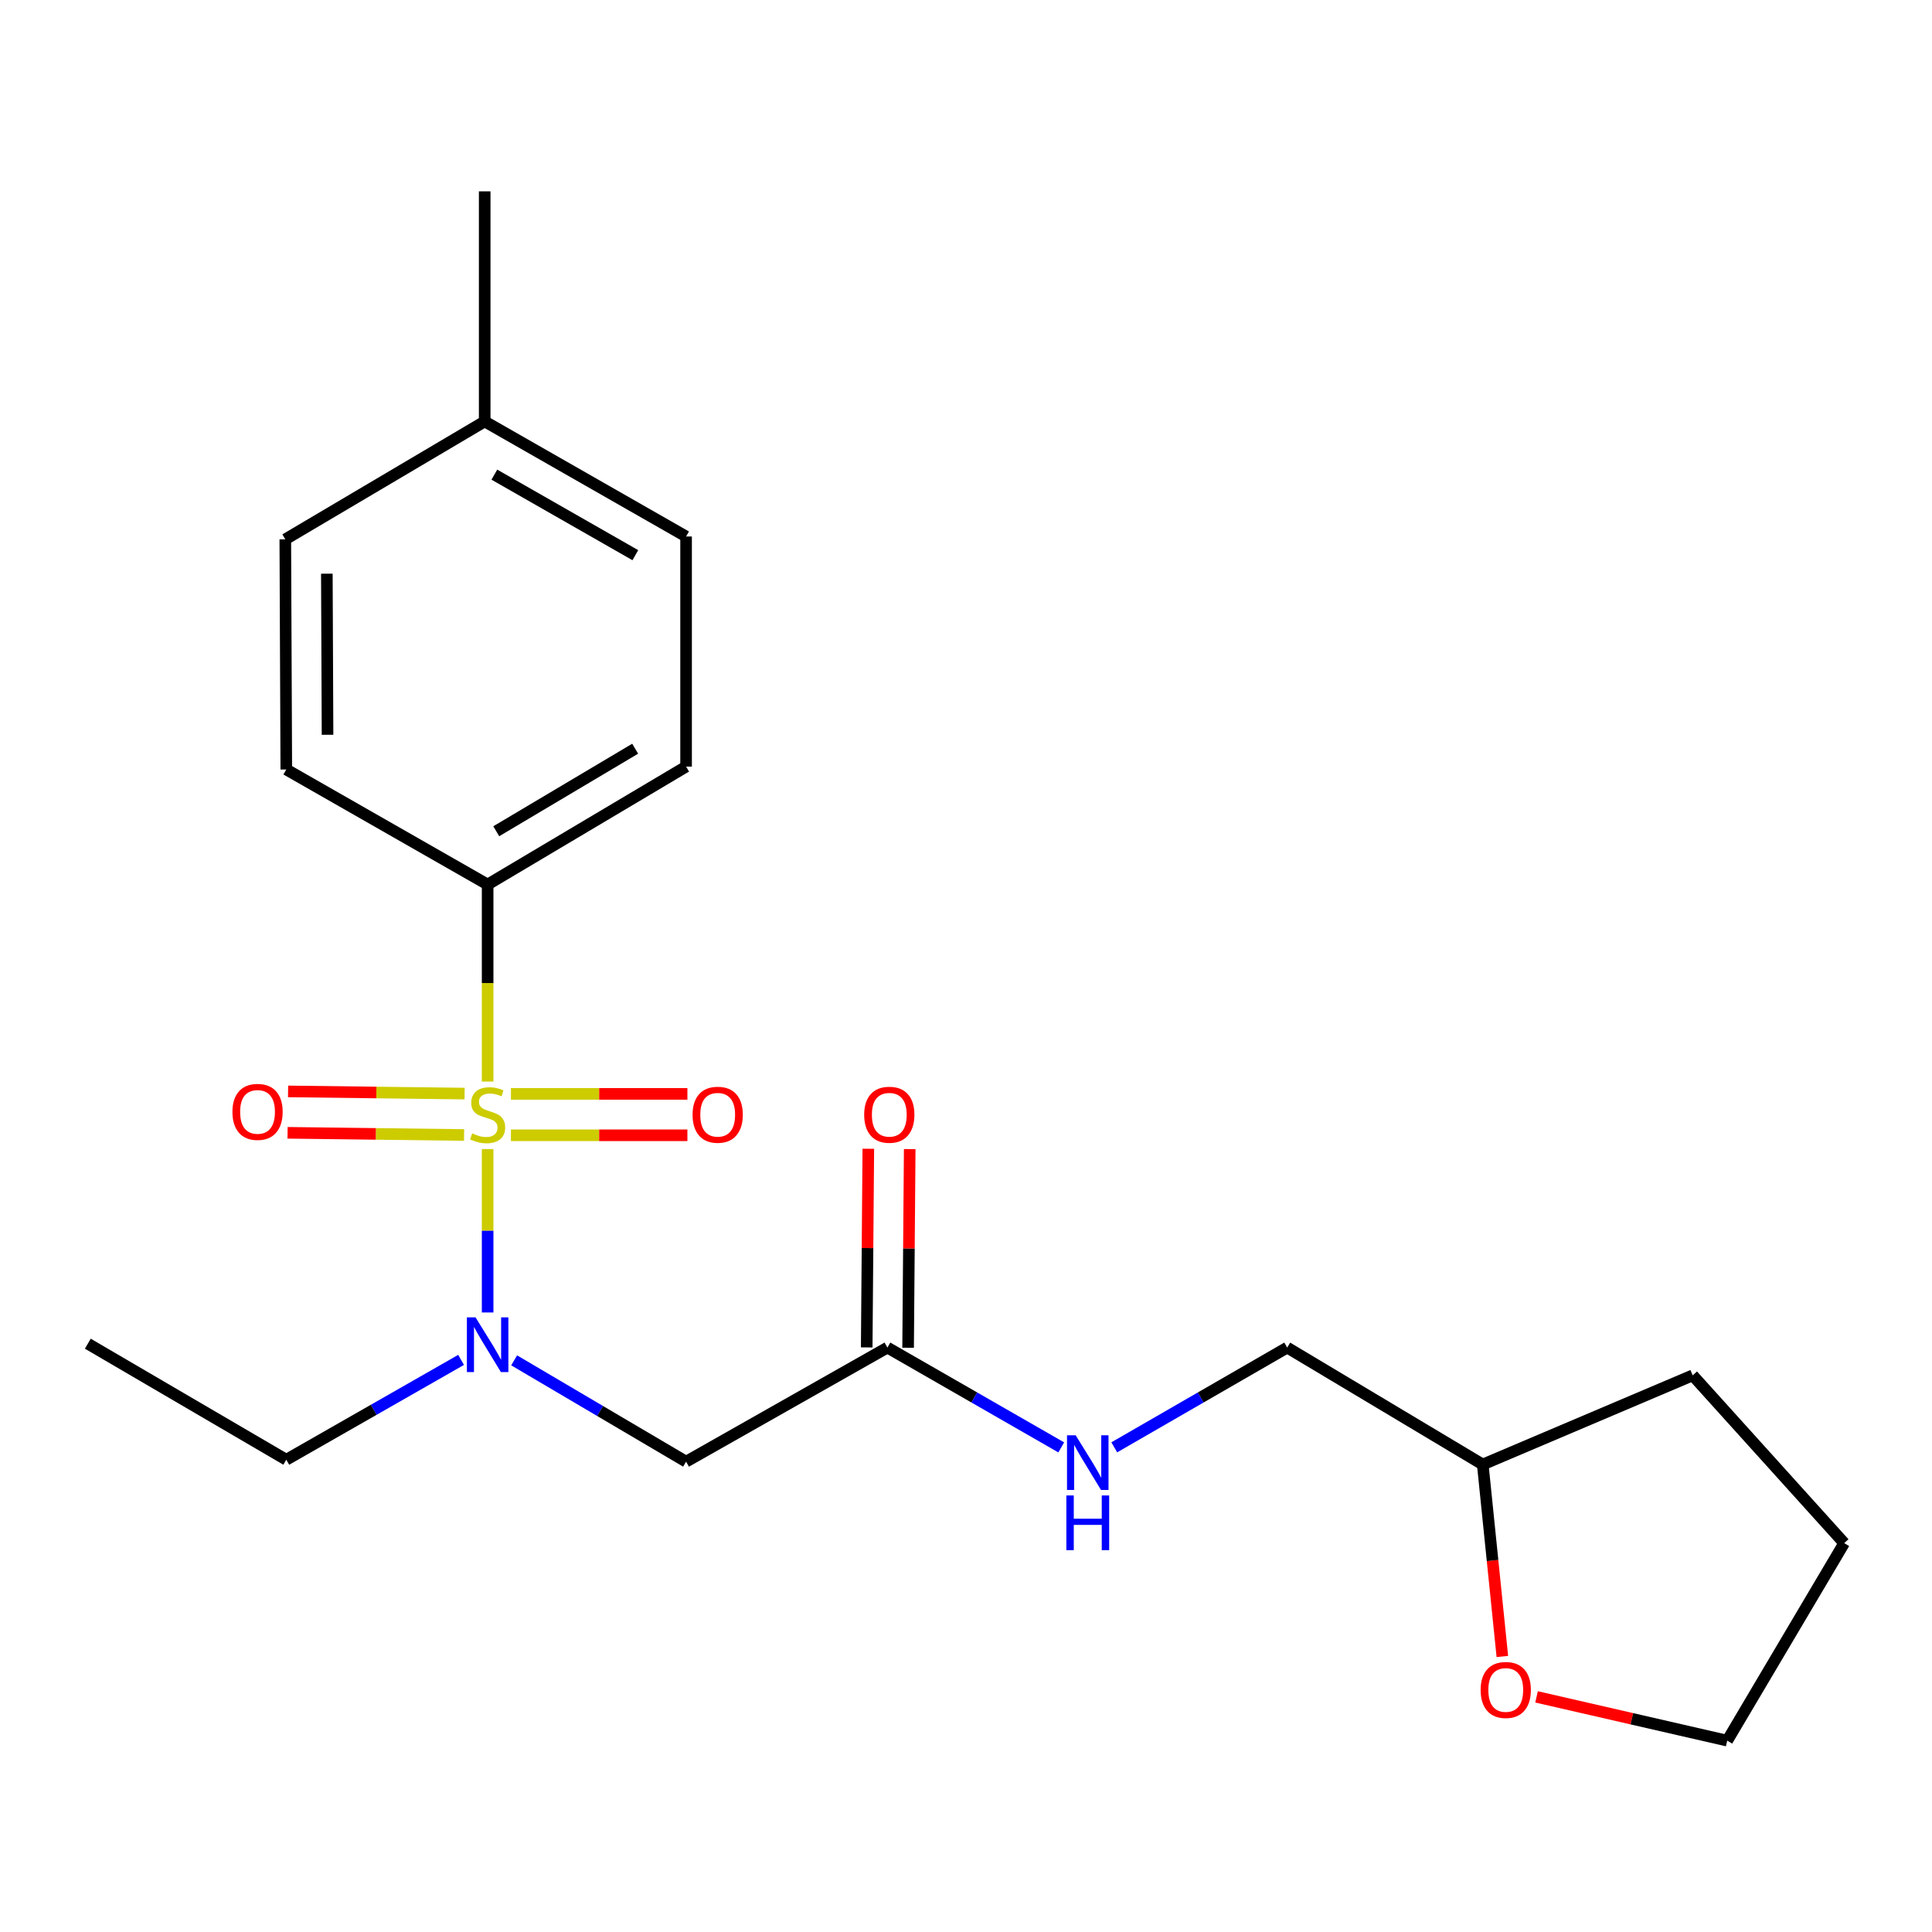 <?xml version='1.0' encoding='iso-8859-1'?>
<svg version='1.1' baseProfile='full'
              xmlns='http://www.w3.org/2000/svg'
                      xmlns:rdkit='http://www.rdkit.org/xml'
                      xmlns:xlink='http://www.w3.org/1999/xlink'
                  xml:space='preserve'
width='1000px' height='1000px' viewBox='0 0 1000 1000'>
<!-- END OF HEADER -->
<rect style='opacity:1.0;fill:#FFFFFF;stroke:none' width='1000' height='1000' x='0' y='0'> </rect>
<path class='bond-0' d='M 252.399,594.764 L 252.399,637.05' style='fill:none;fill-rule:evenodd;stroke:#CCCC00;stroke-width:6px;stroke-linecap:butt;stroke-linejoin:miter;stroke-opacity:1' />
<path class='bond-0' d='M 252.399,637.05 L 252.399,679.336' style='fill:none;fill-rule:evenodd;stroke:#0000FF;stroke-width:6px;stroke-linecap:butt;stroke-linejoin:miter;stroke-opacity:1' />
<path class='bond-2' d='M 252.399,559.81 L 252.399,508.821' style='fill:none;fill-rule:evenodd;stroke:#CCCC00;stroke-width:6px;stroke-linecap:butt;stroke-linejoin:miter;stroke-opacity:1' />
<path class='bond-2' d='M 252.399,508.821 L 252.399,457.832' style='fill:none;fill-rule:evenodd;stroke:#000000;stroke-width:6px;stroke-linecap:butt;stroke-linejoin:miter;stroke-opacity:1' />
<path class='bond-4' d='M 240.475,566.043 L 194.793,565.477' style='fill:none;fill-rule:evenodd;stroke:#CCCC00;stroke-width:6px;stroke-linecap:butt;stroke-linejoin:miter;stroke-opacity:1' />
<path class='bond-4' d='M 194.793,565.477 L 149.111,564.911' style='fill:none;fill-rule:evenodd;stroke:#FF0000;stroke-width:6px;stroke-linecap:butt;stroke-linejoin:miter;stroke-opacity:1' />
<path class='bond-4' d='M 240.209,587.471 L 194.527,586.904' style='fill:none;fill-rule:evenodd;stroke:#CCCC00;stroke-width:6px;stroke-linecap:butt;stroke-linejoin:miter;stroke-opacity:1' />
<path class='bond-4' d='M 194.527,586.904 L 148.845,586.338' style='fill:none;fill-rule:evenodd;stroke:#FF0000;stroke-width:6px;stroke-linecap:butt;stroke-linejoin:miter;stroke-opacity:1' />
<path class='bond-5' d='M 264.456,587.621 L 310.127,587.621' style='fill:none;fill-rule:evenodd;stroke:#CCCC00;stroke-width:6px;stroke-linecap:butt;stroke-linejoin:miter;stroke-opacity:1' />
<path class='bond-5' d='M 310.127,587.621 L 355.798,587.621' style='fill:none;fill-rule:evenodd;stroke:#FF0000;stroke-width:6px;stroke-linecap:butt;stroke-linejoin:miter;stroke-opacity:1' />
<path class='bond-5' d='M 264.456,566.192 L 310.127,566.192' style='fill:none;fill-rule:evenodd;stroke:#CCCC00;stroke-width:6px;stroke-linecap:butt;stroke-linejoin:miter;stroke-opacity:1' />
<path class='bond-5' d='M 310.127,566.192 L 355.798,566.192' style='fill:none;fill-rule:evenodd;stroke:#FF0000;stroke-width:6px;stroke-linecap:butt;stroke-linejoin:miter;stroke-opacity:1' />
<path class='bond-1' d='M 266.12,704.113 L 310.618,730.333' style='fill:none;fill-rule:evenodd;stroke:#0000FF;stroke-width:6px;stroke-linecap:butt;stroke-linejoin:miter;stroke-opacity:1' />
<path class='bond-1' d='M 310.618,730.333 L 355.116,756.553' style='fill:none;fill-rule:evenodd;stroke:#000000;stroke-width:6px;stroke-linecap:butt;stroke-linejoin:miter;stroke-opacity:1' />
<path class='bond-16' d='M 238.659,703.876 L 193.421,729.715' style='fill:none;fill-rule:evenodd;stroke:#0000FF;stroke-width:6px;stroke-linecap:butt;stroke-linejoin:miter;stroke-opacity:1' />
<path class='bond-16' d='M 193.421,729.715 L 148.183,755.553' style='fill:none;fill-rule:evenodd;stroke:#000000;stroke-width:6px;stroke-linecap:butt;stroke-linejoin:miter;stroke-opacity:1' />
<path class='bond-3' d='M 355.116,756.553 L 459.321,697.504' style='fill:none;fill-rule:evenodd;stroke:#000000;stroke-width:6px;stroke-linecap:butt;stroke-linejoin:miter;stroke-opacity:1' />
<path class='bond-9' d='M 252.399,457.832 L 355.116,396.795' style='fill:none;fill-rule:evenodd;stroke:#000000;stroke-width:6px;stroke-linecap:butt;stroke-linejoin:miter;stroke-opacity:1' />
<path class='bond-9' d='M 256.86,430.255 L 328.762,387.529' style='fill:none;fill-rule:evenodd;stroke:#000000;stroke-width:6px;stroke-linecap:butt;stroke-linejoin:miter;stroke-opacity:1' />
<path class='bond-10' d='M 252.399,457.832 L 148.183,398.284' style='fill:none;fill-rule:evenodd;stroke:#000000;stroke-width:6px;stroke-linecap:butt;stroke-linejoin:miter;stroke-opacity:1' />
<path class='bond-6' d='M 459.321,697.504 L 504.308,723.337' style='fill:none;fill-rule:evenodd;stroke:#000000;stroke-width:6px;stroke-linecap:butt;stroke-linejoin:miter;stroke-opacity:1' />
<path class='bond-6' d='M 504.308,723.337 L 549.296,749.169' style='fill:none;fill-rule:evenodd;stroke:#0000FF;stroke-width:6px;stroke-linecap:butt;stroke-linejoin:miter;stroke-opacity:1' />
<path class='bond-7' d='M 470.035,697.591 L 470.451,646.18' style='fill:none;fill-rule:evenodd;stroke:#000000;stroke-width:6px;stroke-linecap:butt;stroke-linejoin:miter;stroke-opacity:1' />
<path class='bond-7' d='M 470.451,646.18 L 470.867,594.768' style='fill:none;fill-rule:evenodd;stroke:#FF0000;stroke-width:6px;stroke-linecap:butt;stroke-linejoin:miter;stroke-opacity:1' />
<path class='bond-7' d='M 448.606,697.418 L 449.023,646.006' style='fill:none;fill-rule:evenodd;stroke:#000000;stroke-width:6px;stroke-linecap:butt;stroke-linejoin:miter;stroke-opacity:1' />
<path class='bond-7' d='M 449.023,646.006 L 449.439,594.595' style='fill:none;fill-rule:evenodd;stroke:#FF0000;stroke-width:6px;stroke-linecap:butt;stroke-linejoin:miter;stroke-opacity:1' />
<path class='bond-11' d='M 576.744,749.139 L 621.499,723.322' style='fill:none;fill-rule:evenodd;stroke:#0000FF;stroke-width:6px;stroke-linecap:butt;stroke-linejoin:miter;stroke-opacity:1' />
<path class='bond-11' d='M 621.499,723.322 L 666.254,697.504' style='fill:none;fill-rule:evenodd;stroke:#000000;stroke-width:6px;stroke-linecap:butt;stroke-linejoin:miter;stroke-opacity:1' />
<path class='bond-8' d='M 777.614,857.389 L 772.542,807.709' style='fill:none;fill-rule:evenodd;stroke:#FF0000;stroke-width:6px;stroke-linecap:butt;stroke-linejoin:miter;stroke-opacity:1' />
<path class='bond-8' d='M 772.542,807.709 L 767.47,758.029' style='fill:none;fill-rule:evenodd;stroke:#000000;stroke-width:6px;stroke-linecap:butt;stroke-linejoin:miter;stroke-opacity:1' />
<path class='bond-17' d='M 795.315,878.299 L 844.662,889.63' style='fill:none;fill-rule:evenodd;stroke:#FF0000;stroke-width:6px;stroke-linecap:butt;stroke-linejoin:miter;stroke-opacity:1' />
<path class='bond-17' d='M 844.662,889.63 L 894.008,900.961' style='fill:none;fill-rule:evenodd;stroke:#000000;stroke-width:6px;stroke-linecap:butt;stroke-linejoin:miter;stroke-opacity:1' />
<path class='bond-14' d='M 355.116,396.795 L 355.116,277.686' style='fill:none;fill-rule:evenodd;stroke:#000000;stroke-width:6px;stroke-linecap:butt;stroke-linejoin:miter;stroke-opacity:1' />
<path class='bond-13' d='M 148.183,398.284 L 147.671,279.162' style='fill:none;fill-rule:evenodd;stroke:#000000;stroke-width:6px;stroke-linecap:butt;stroke-linejoin:miter;stroke-opacity:1' />
<path class='bond-13' d='M 169.535,380.323 L 169.177,296.938' style='fill:none;fill-rule:evenodd;stroke:#000000;stroke-width:6px;stroke-linecap:butt;stroke-linejoin:miter;stroke-opacity:1' />
<path class='bond-12' d='M 666.254,697.504 L 767.47,758.029' style='fill:none;fill-rule:evenodd;stroke:#000000;stroke-width:6px;stroke-linecap:butt;stroke-linejoin:miter;stroke-opacity:1' />
<path class='bond-19' d='M 767.47,758.029 L 876.139,711.874' style='fill:none;fill-rule:evenodd;stroke:#000000;stroke-width:6px;stroke-linecap:butt;stroke-linejoin:miter;stroke-opacity:1' />
<path class='bond-15' d='M 147.671,279.162 L 250.876,218.137' style='fill:none;fill-rule:evenodd;stroke:#000000;stroke-width:6px;stroke-linecap:butt;stroke-linejoin:miter;stroke-opacity:1' />
<path class='bond-22' d='M 355.116,277.686 L 250.876,218.137' style='fill:none;fill-rule:evenodd;stroke:#000000;stroke-width:6px;stroke-linecap:butt;stroke-linejoin:miter;stroke-opacity:1' />
<path class='bond-22' d='M 328.85,287.36 L 255.882,245.676' style='fill:none;fill-rule:evenodd;stroke:#000000;stroke-width:6px;stroke-linecap:butt;stroke-linejoin:miter;stroke-opacity:1' />
<path class='bond-18' d='M 250.876,218.137 L 250.876,99.039' style='fill:none;fill-rule:evenodd;stroke:#000000;stroke-width:6px;stroke-linecap:butt;stroke-linejoin:miter;stroke-opacity:1' />
<path class='bond-20' d='M 148.183,755.553 L 45.455,695.492' style='fill:none;fill-rule:evenodd;stroke:#000000;stroke-width:6px;stroke-linecap:butt;stroke-linejoin:miter;stroke-opacity:1' />
<path class='bond-23' d='M 894.008,900.961 L 954.545,798.721' style='fill:none;fill-rule:evenodd;stroke:#000000;stroke-width:6px;stroke-linecap:butt;stroke-linejoin:miter;stroke-opacity:1' />
<path class='bond-21' d='M 876.139,711.874 L 954.545,798.721' style='fill:none;fill-rule:evenodd;stroke:#000000;stroke-width:6px;stroke-linecap:butt;stroke-linejoin:miter;stroke-opacity:1' />
<path  class='atom-0' d='M 244.399 586.626
Q 244.719 586.746, 246.039 587.306
Q 247.359 587.866, 248.799 588.226
Q 250.279 588.546, 251.719 588.546
Q 254.399 588.546, 255.959 587.266
Q 257.519 585.946, 257.519 583.666
Q 257.519 582.106, 256.719 581.146
Q 255.959 580.186, 254.759 579.666
Q 253.559 579.146, 251.559 578.546
Q 249.039 577.786, 247.519 577.066
Q 246.039 576.346, 244.959 574.826
Q 243.919 573.306, 243.919 570.746
Q 243.919 567.186, 246.319 564.986
Q 248.759 562.786, 253.559 562.786
Q 256.839 562.786, 260.559 564.346
L 259.639 567.426
Q 256.239 566.026, 253.679 566.026
Q 250.919 566.026, 249.399 567.186
Q 247.879 568.306, 247.919 570.266
Q 247.919 571.786, 248.679 572.706
Q 249.479 573.626, 250.599 574.146
Q 251.759 574.666, 253.679 575.266
Q 256.239 576.066, 257.759 576.866
Q 259.279 577.666, 260.359 579.306
Q 261.479 580.906, 261.479 583.666
Q 261.479 587.586, 258.839 589.706
Q 256.239 591.786, 251.879 591.786
Q 249.359 591.786, 247.439 591.226
Q 245.559 590.706, 243.319 589.786
L 244.399 586.626
' fill='#CCCC00'/>
<path  class='atom-1' d='M 246.139 681.868
L 255.419 696.868
Q 256.339 698.348, 257.819 701.028
Q 259.299 703.708, 259.379 703.868
L 259.379 681.868
L 263.139 681.868
L 263.139 710.188
L 259.259 710.188
L 249.299 693.788
Q 248.139 691.868, 246.899 689.668
Q 245.699 687.468, 245.339 686.788
L 245.339 710.188
L 241.659 710.188
L 241.659 681.868
L 246.139 681.868
' fill='#0000FF'/>
<path  class='atom-5' d='M 120.302 575.51
Q 120.302 568.71, 123.662 564.91
Q 127.022 561.11, 133.302 561.11
Q 139.582 561.11, 142.942 564.91
Q 146.302 568.71, 146.302 575.51
Q 146.302 582.39, 142.902 586.31
Q 139.502 590.19, 133.302 590.19
Q 127.062 590.19, 123.662 586.31
Q 120.302 582.43, 120.302 575.51
M 133.302 586.99
Q 137.622 586.99, 139.942 584.11
Q 142.302 581.19, 142.302 575.51
Q 142.302 569.95, 139.942 567.15
Q 137.622 564.31, 133.302 564.31
Q 128.982 564.31, 126.622 567.11
Q 124.302 569.91, 124.302 575.51
Q 124.302 581.23, 126.622 584.11
Q 128.982 586.99, 133.302 586.99
' fill='#FF0000'/>
<path  class='atom-6' d='M 358.473 576.986
Q 358.473 570.186, 361.833 566.386
Q 365.193 562.586, 371.473 562.586
Q 377.753 562.586, 381.113 566.386
Q 384.473 570.186, 384.473 576.986
Q 384.473 583.866, 381.073 587.786
Q 377.673 591.666, 371.473 591.666
Q 365.233 591.666, 361.833 587.786
Q 358.473 583.906, 358.473 576.986
M 371.473 588.466
Q 375.793 588.466, 378.113 585.586
Q 380.473 582.666, 380.473 576.986
Q 380.473 571.426, 378.113 568.626
Q 375.793 565.786, 371.473 565.786
Q 367.153 565.786, 364.793 568.586
Q 362.473 571.386, 362.473 576.986
Q 362.473 582.706, 364.793 585.586
Q 367.153 588.466, 371.473 588.466
' fill='#FF0000'/>
<path  class='atom-7' d='M 556.765 742.893
L 566.045 757.893
Q 566.965 759.373, 568.445 762.053
Q 569.925 764.733, 570.005 764.893
L 570.005 742.893
L 573.765 742.893
L 573.765 771.213
L 569.885 771.213
L 559.925 754.813
Q 558.765 752.893, 557.525 750.693
Q 556.325 748.493, 555.965 747.813
L 555.965 771.213
L 552.285 771.213
L 552.285 742.893
L 556.765 742.893
' fill='#0000FF'/>
<path  class='atom-7' d='M 551.945 774.045
L 555.785 774.045
L 555.785 786.085
L 570.265 786.085
L 570.265 774.045
L 574.105 774.045
L 574.105 802.365
L 570.265 802.365
L 570.265 789.285
L 555.785 789.285
L 555.785 802.365
L 551.945 802.365
L 551.945 774.045
' fill='#0000FF'/>
<path  class='atom-8' d='M 447.297 576.986
Q 447.297 570.186, 450.657 566.386
Q 454.017 562.586, 460.297 562.586
Q 466.577 562.586, 469.937 566.386
Q 473.297 570.186, 473.297 576.986
Q 473.297 583.866, 469.897 587.786
Q 466.497 591.666, 460.297 591.666
Q 454.057 591.666, 450.657 587.786
Q 447.297 583.906, 447.297 576.986
M 460.297 588.466
Q 464.617 588.466, 466.937 585.586
Q 469.297 582.666, 469.297 576.986
Q 469.297 571.426, 466.937 568.626
Q 464.617 565.786, 460.297 565.786
Q 455.977 565.786, 453.617 568.586
Q 451.297 571.386, 451.297 576.986
Q 451.297 582.706, 453.617 585.586
Q 455.977 588.466, 460.297 588.466
' fill='#FF0000'/>
<path  class='atom-9' d='M 766.375 874.719
Q 766.375 867.919, 769.735 864.119
Q 773.095 860.319, 779.375 860.319
Q 785.655 860.319, 789.015 864.119
Q 792.375 867.919, 792.375 874.719
Q 792.375 881.599, 788.975 885.519
Q 785.575 889.399, 779.375 889.399
Q 773.135 889.399, 769.735 885.519
Q 766.375 881.639, 766.375 874.719
M 779.375 886.199
Q 783.695 886.199, 786.015 883.319
Q 788.375 880.399, 788.375 874.719
Q 788.375 869.159, 786.015 866.359
Q 783.695 863.519, 779.375 863.519
Q 775.055 863.519, 772.695 866.319
Q 770.375 869.119, 770.375 874.719
Q 770.375 880.439, 772.695 883.319
Q 775.055 886.199, 779.375 886.199
' fill='#FF0000'/>
</svg>
